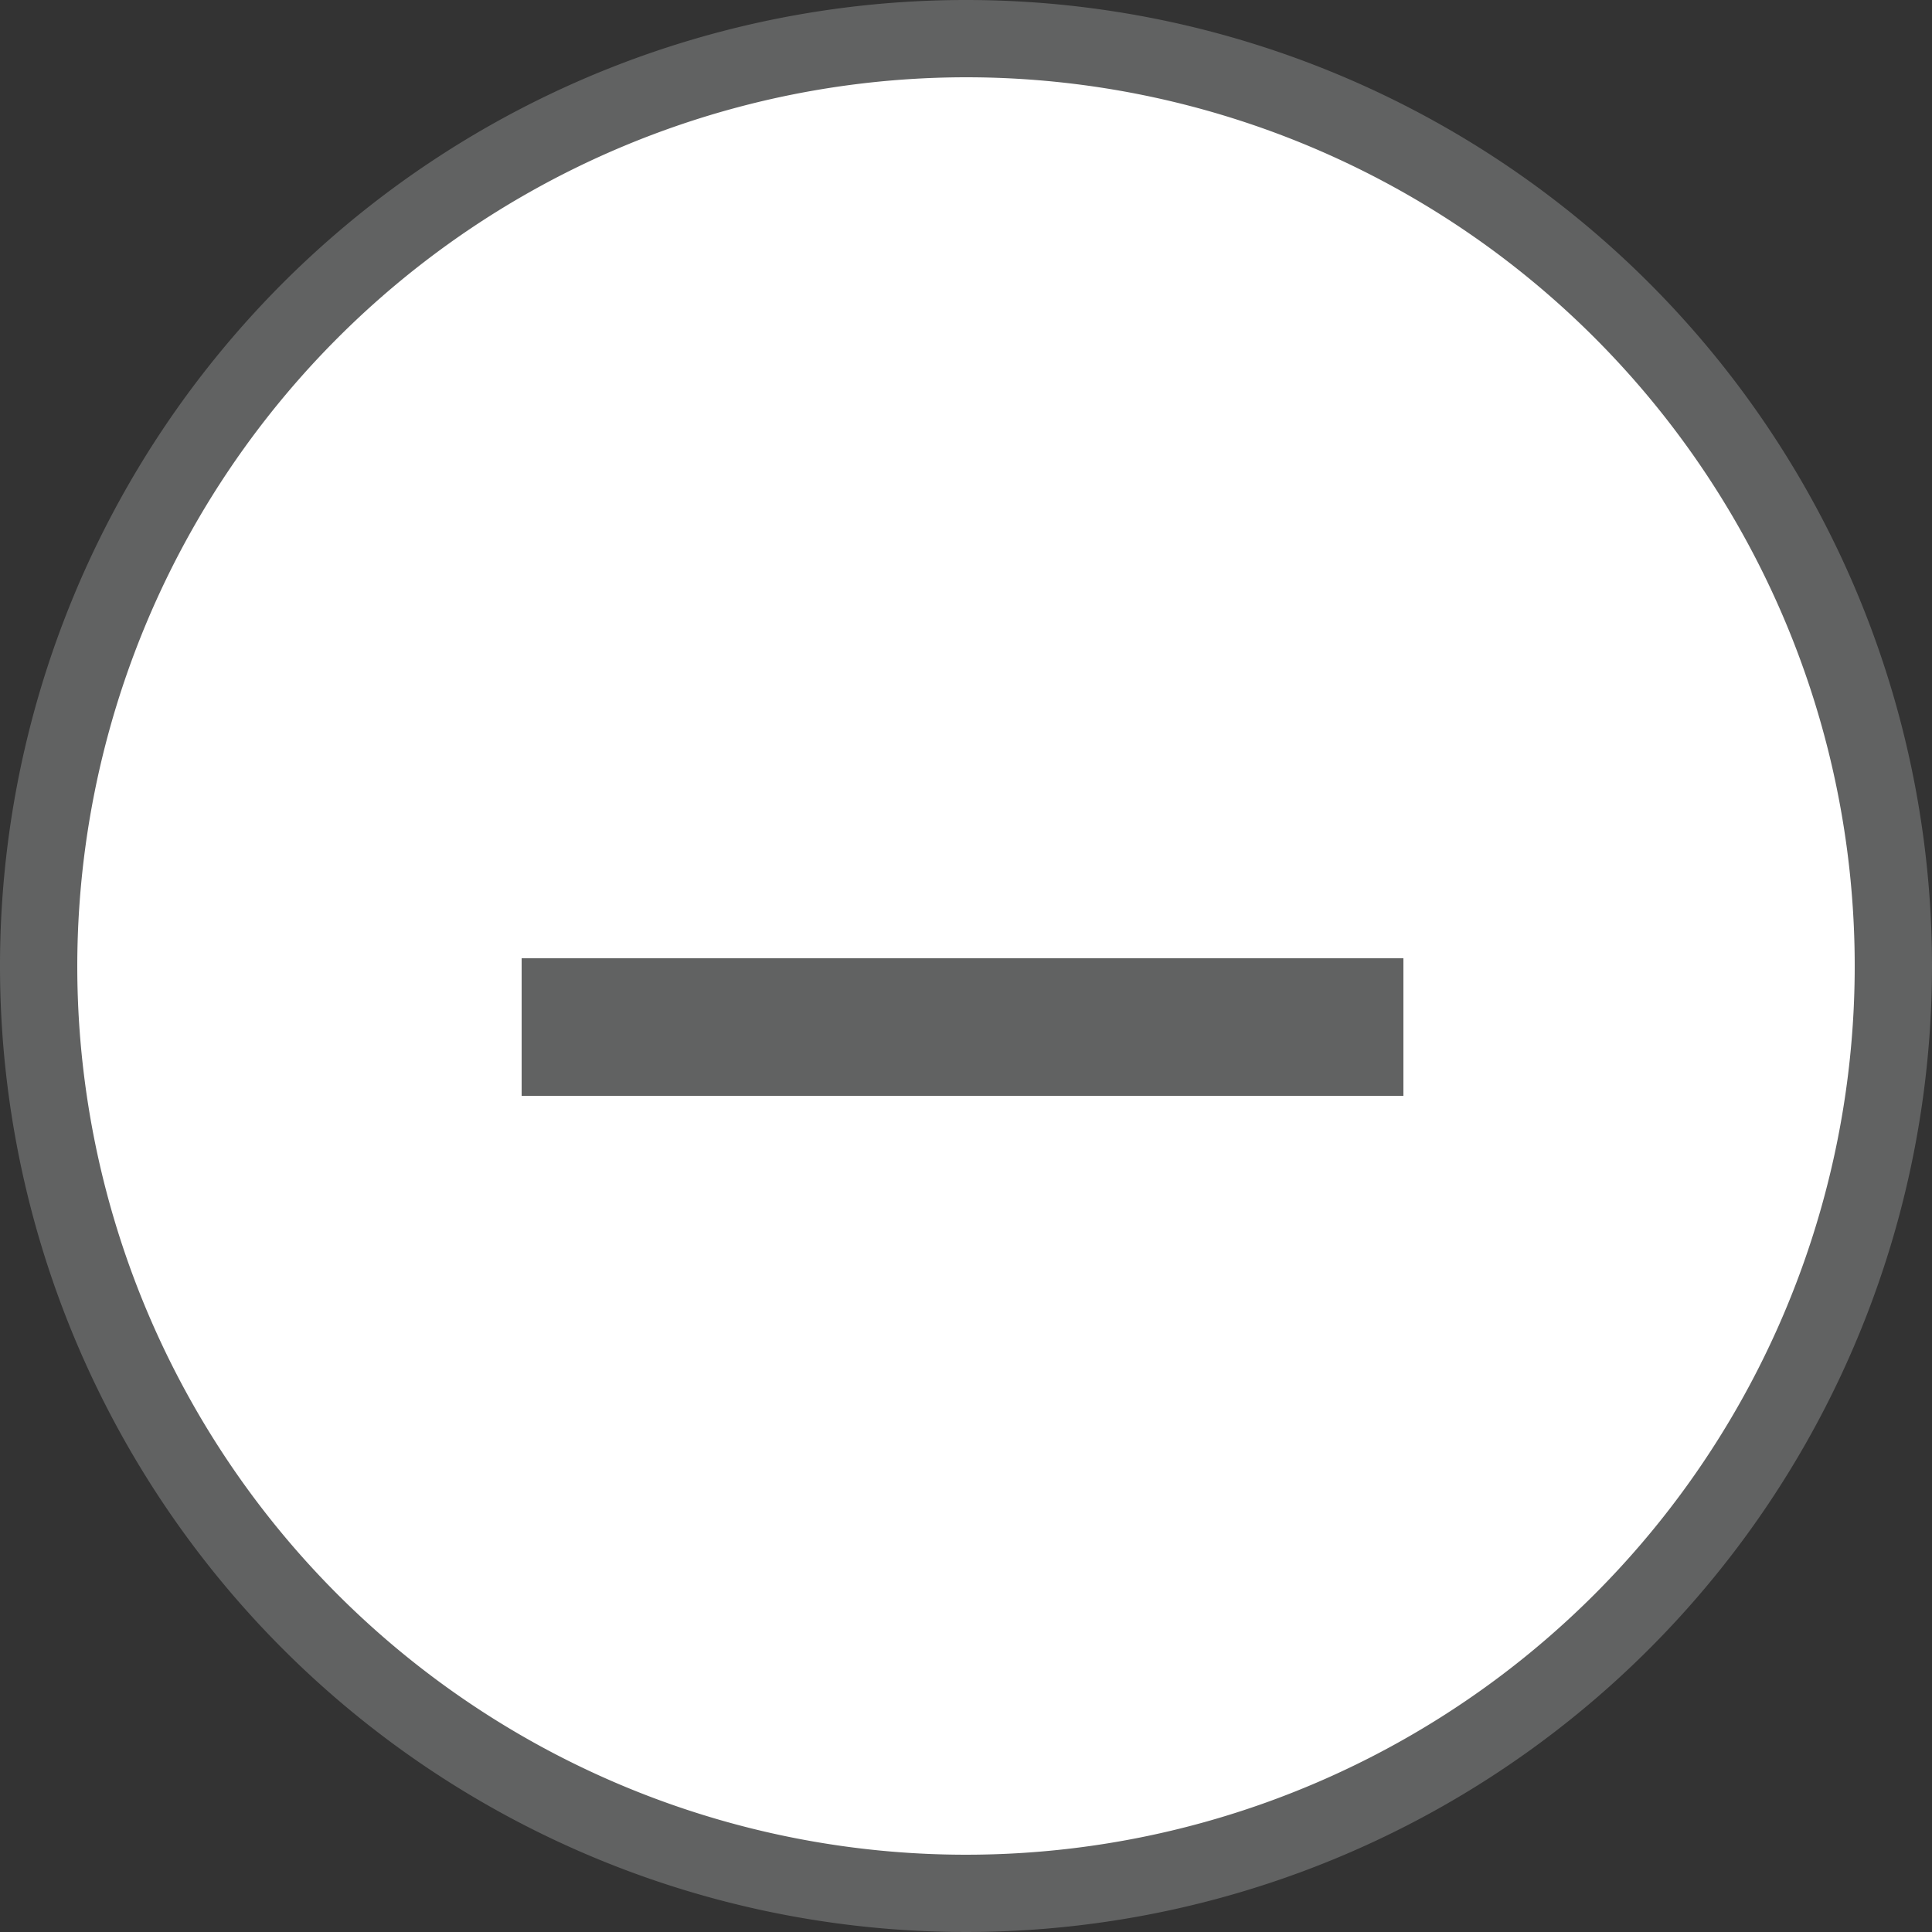 <svg id="Layer_1" data-name="Layer 1" xmlns="http://www.w3.org/2000/svg" viewBox="0 0 25 25"><rect x="0" y="0" width="25" height="25" fill="#333333" stroke="none"/><defs><style>.cls-1{fill:#fff;}.cls-2{fill:#616262;}</style></defs><circle class="cls-1" cx="12.5" cy="12.5" r="12"/><path class="cls-2" d="M12.5,1A11.5,11.5,0,1,1,1,12.5,11.51,11.51,0,0,1,12.5,1m0-1A12.5,12.5,0,1,0,25,12.5,12.5,12.5,0,0,0,12.5,0Z"/><path class="cls-2" d="M6.75,14.18V12.4H18.16v1.78Z"/></svg>